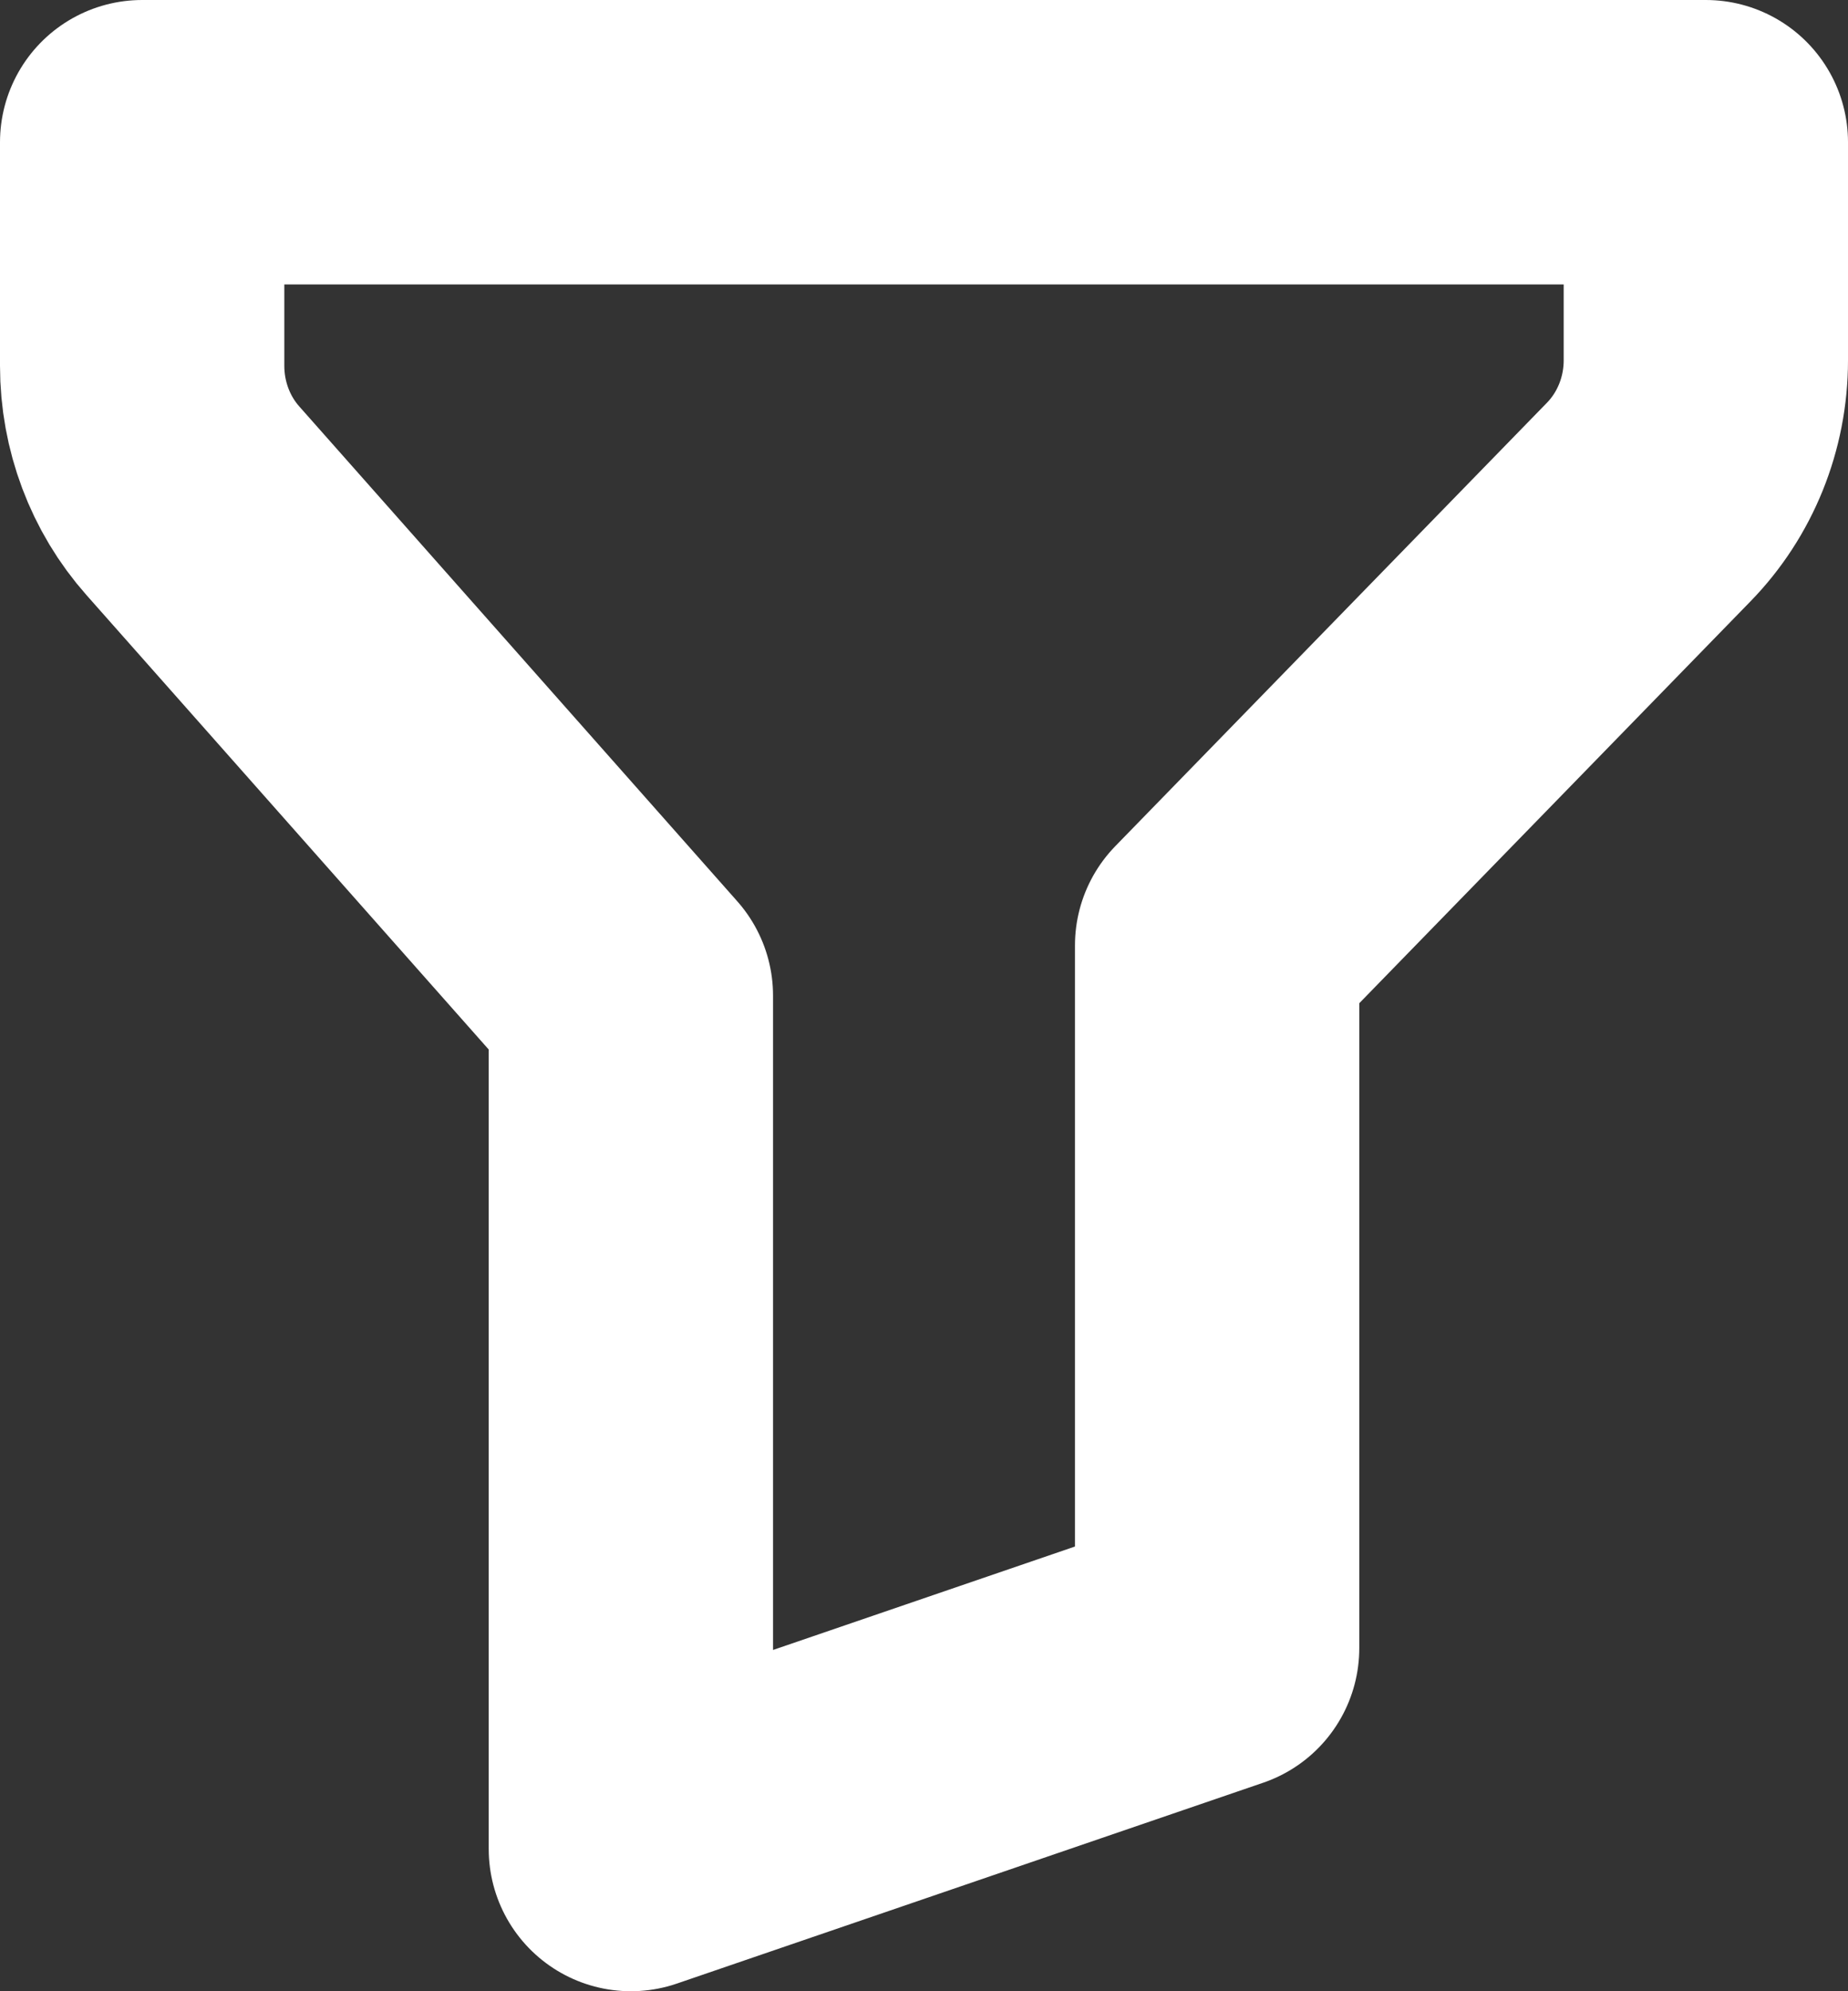 <svg width="13" height="14" viewBox="0 0 13 14" fill="none" xmlns="http://www.w3.org/2000/svg">
<rect x="0" y="0" width="13" height="14" fill="#333333" stroke="none"/>
<path d="M1 1H12V2.533C12 2.908 11.855 3.267 11.597 3.531L8.562 6.647V11.588L4.438 13V7L1.357 3.521C1.127 3.262 1 2.923 1 2.572V1Z" stroke="white" stroke-width="2" stroke-linecap="round" stroke-linejoin="round"/>
</svg>
